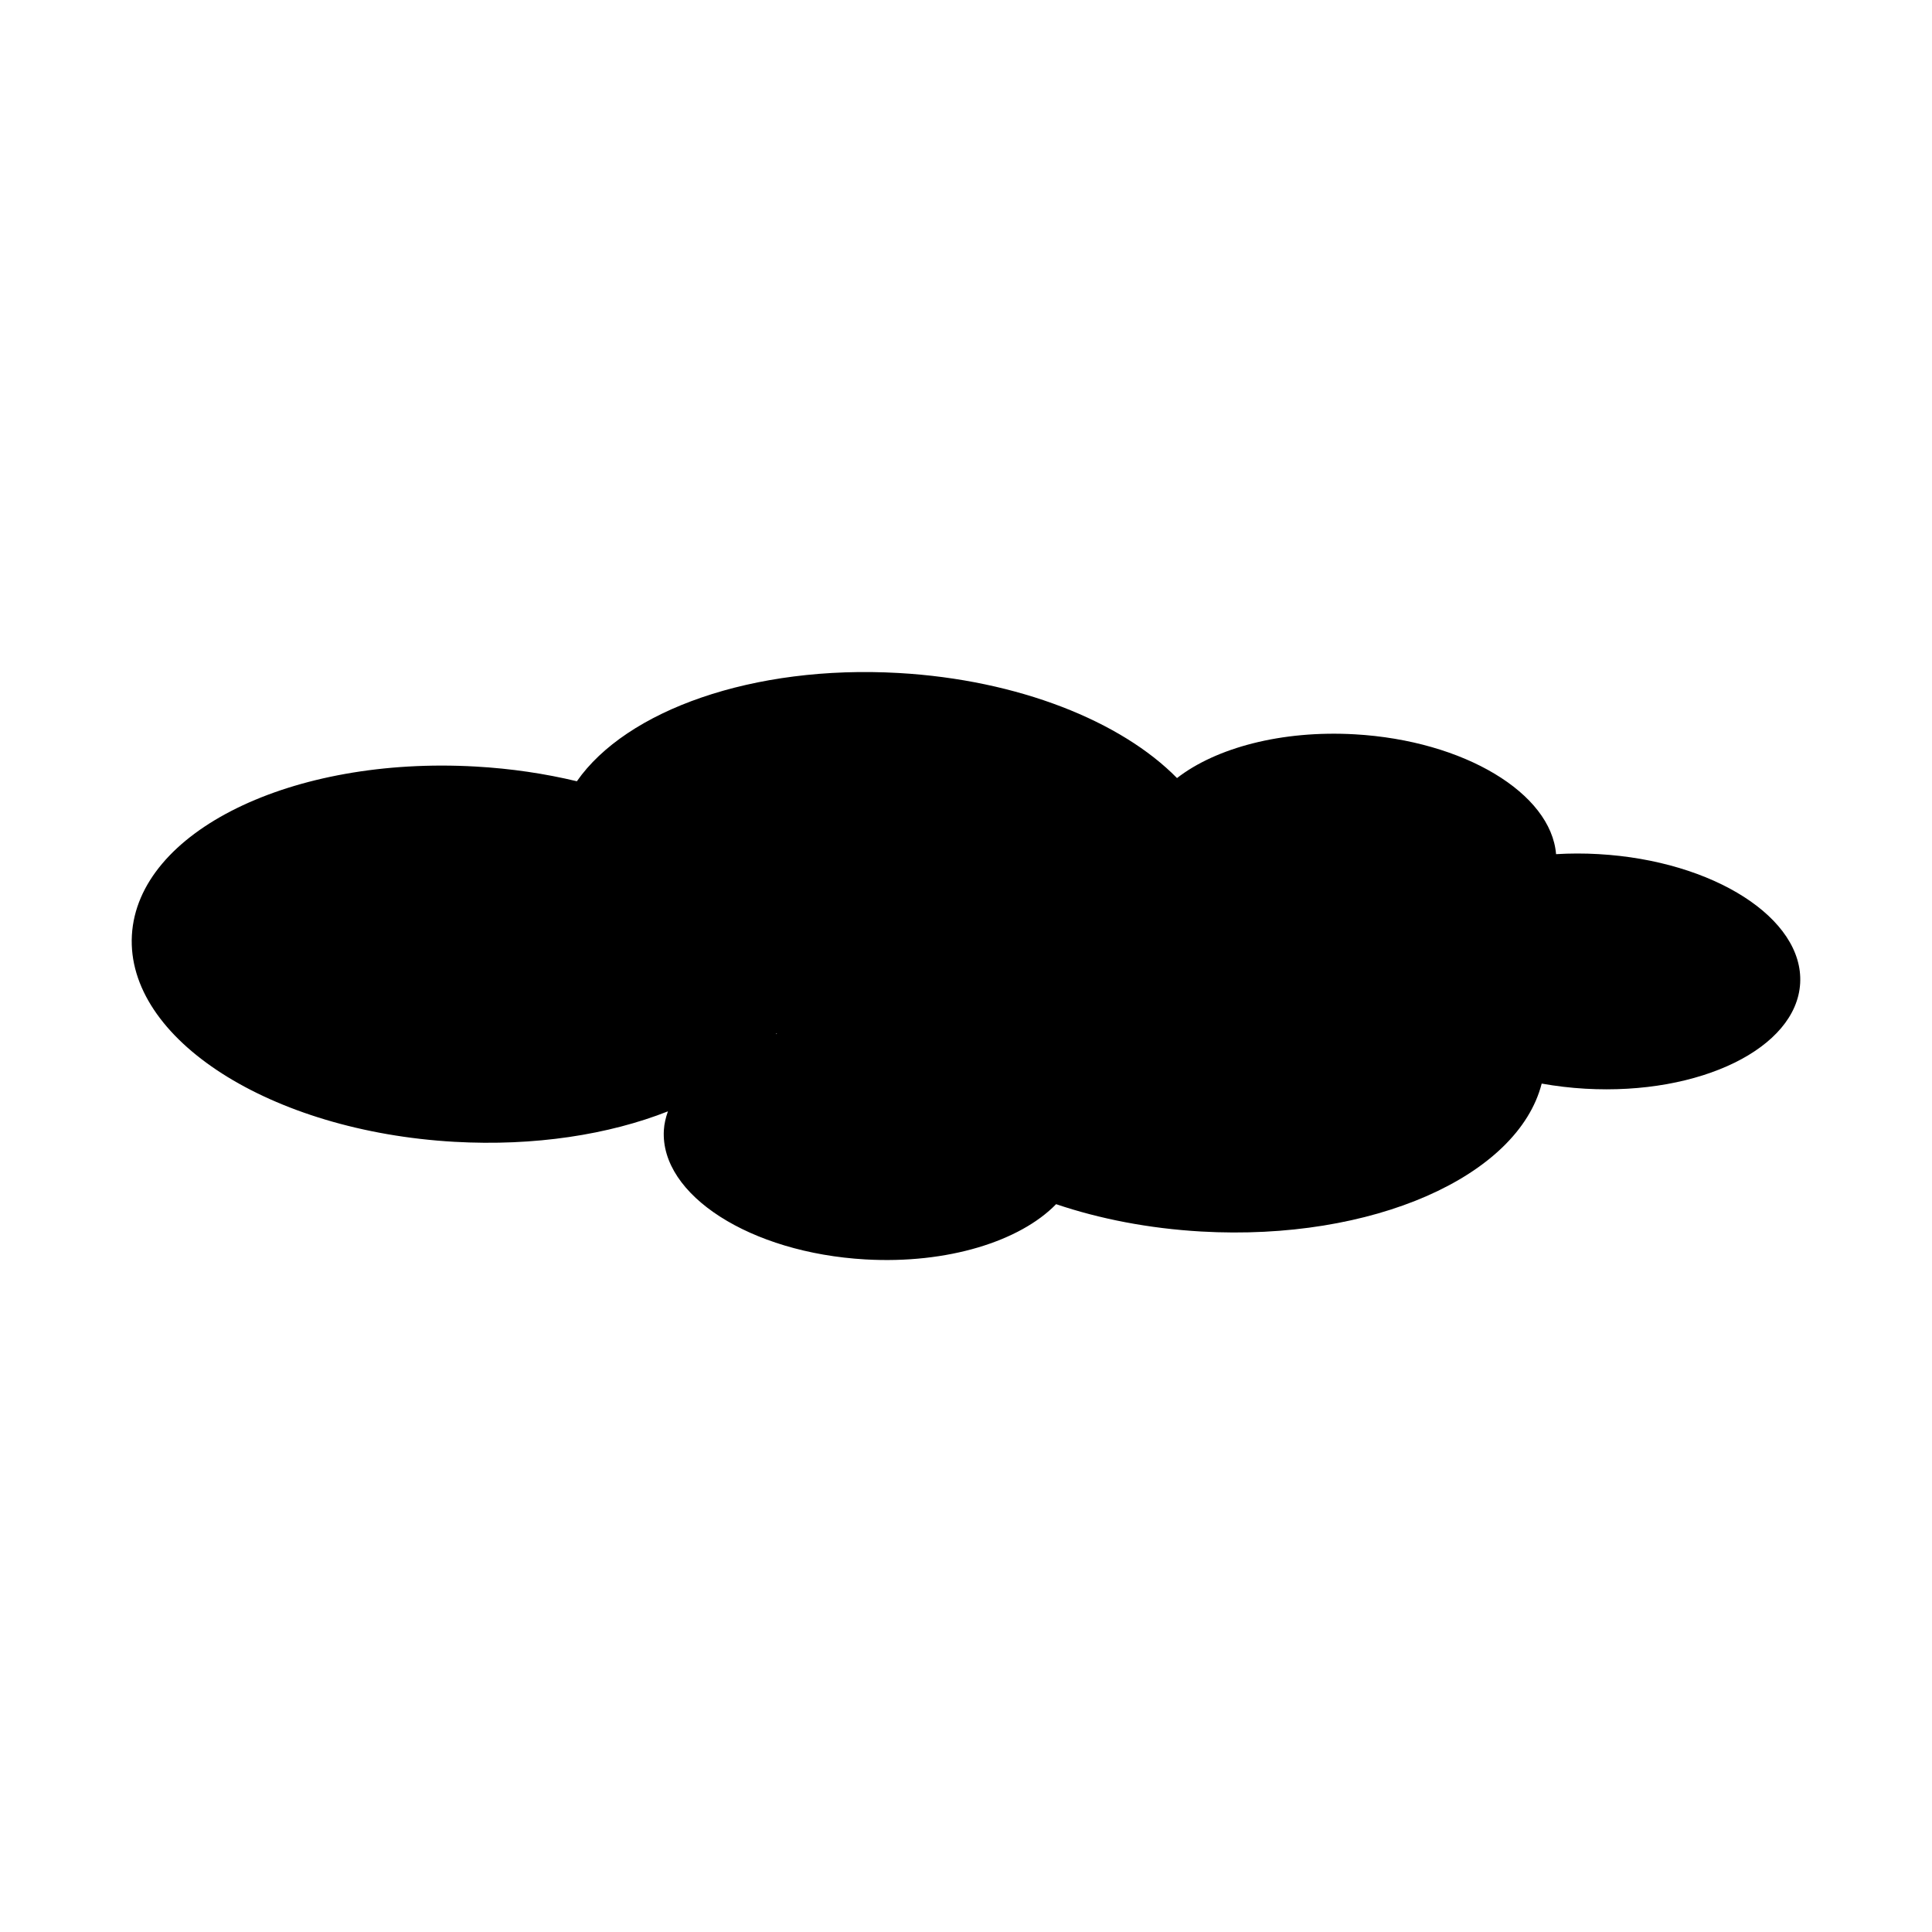 <?xml version="1.0" encoding="UTF-8"?>
<!-- The Best Svg Icon site in the world: iconSvg.co, Visit us! https://iconsvg.co -->
<svg fill="#000000" width="800px" height="800px" version="1.1" viewBox="144 144 512 512" xmlns="http://www.w3.org/2000/svg">
 <path d="m567.67 370.35c-3.871-0.223-7.637-0.211-11.297 0.012-1.328-16.137-24.324-30.102-53.328-31.762-19.434-1.109-36.82 3.594-47.125 11.594-14.758-15.027-42.02-26.027-73.734-27.84-38.633-2.203-72.227 9.91-85.309 28.688-8.414-2.019-17.41-3.367-26.801-3.898-48.77-2.781-89.562 17.219-91.125 44.688-1.562 27.461 36.688 51.977 85.445 54.758 21.246 1.211 40.984-1.906 56.613-8.074-0.574 1.617-0.984 3.285-1.082 5.012-0.984 17.16 22.922 32.484 53.398 34.23 21.793 1.246 40.996-4.82 50.551-14.641 11.508 3.891 24.547 6.449 38.449 7.246 45.445 2.594 83.934-14.621 90.238-39.203 3.707 0.66 7.578 1.133 11.551 1.359 30.477 1.738 55.965-10.77 56.945-27.93 0.98-17.184-22.918-32.5-53.391-34.238zm-218.05 47.699c0.035-0.051 0.074-0.105 0.102-0.152 0.07 0.02 0.152 0.039 0.215 0.059-0.102 0.027-0.207 0.062-0.316 0.094z"/>
</svg>